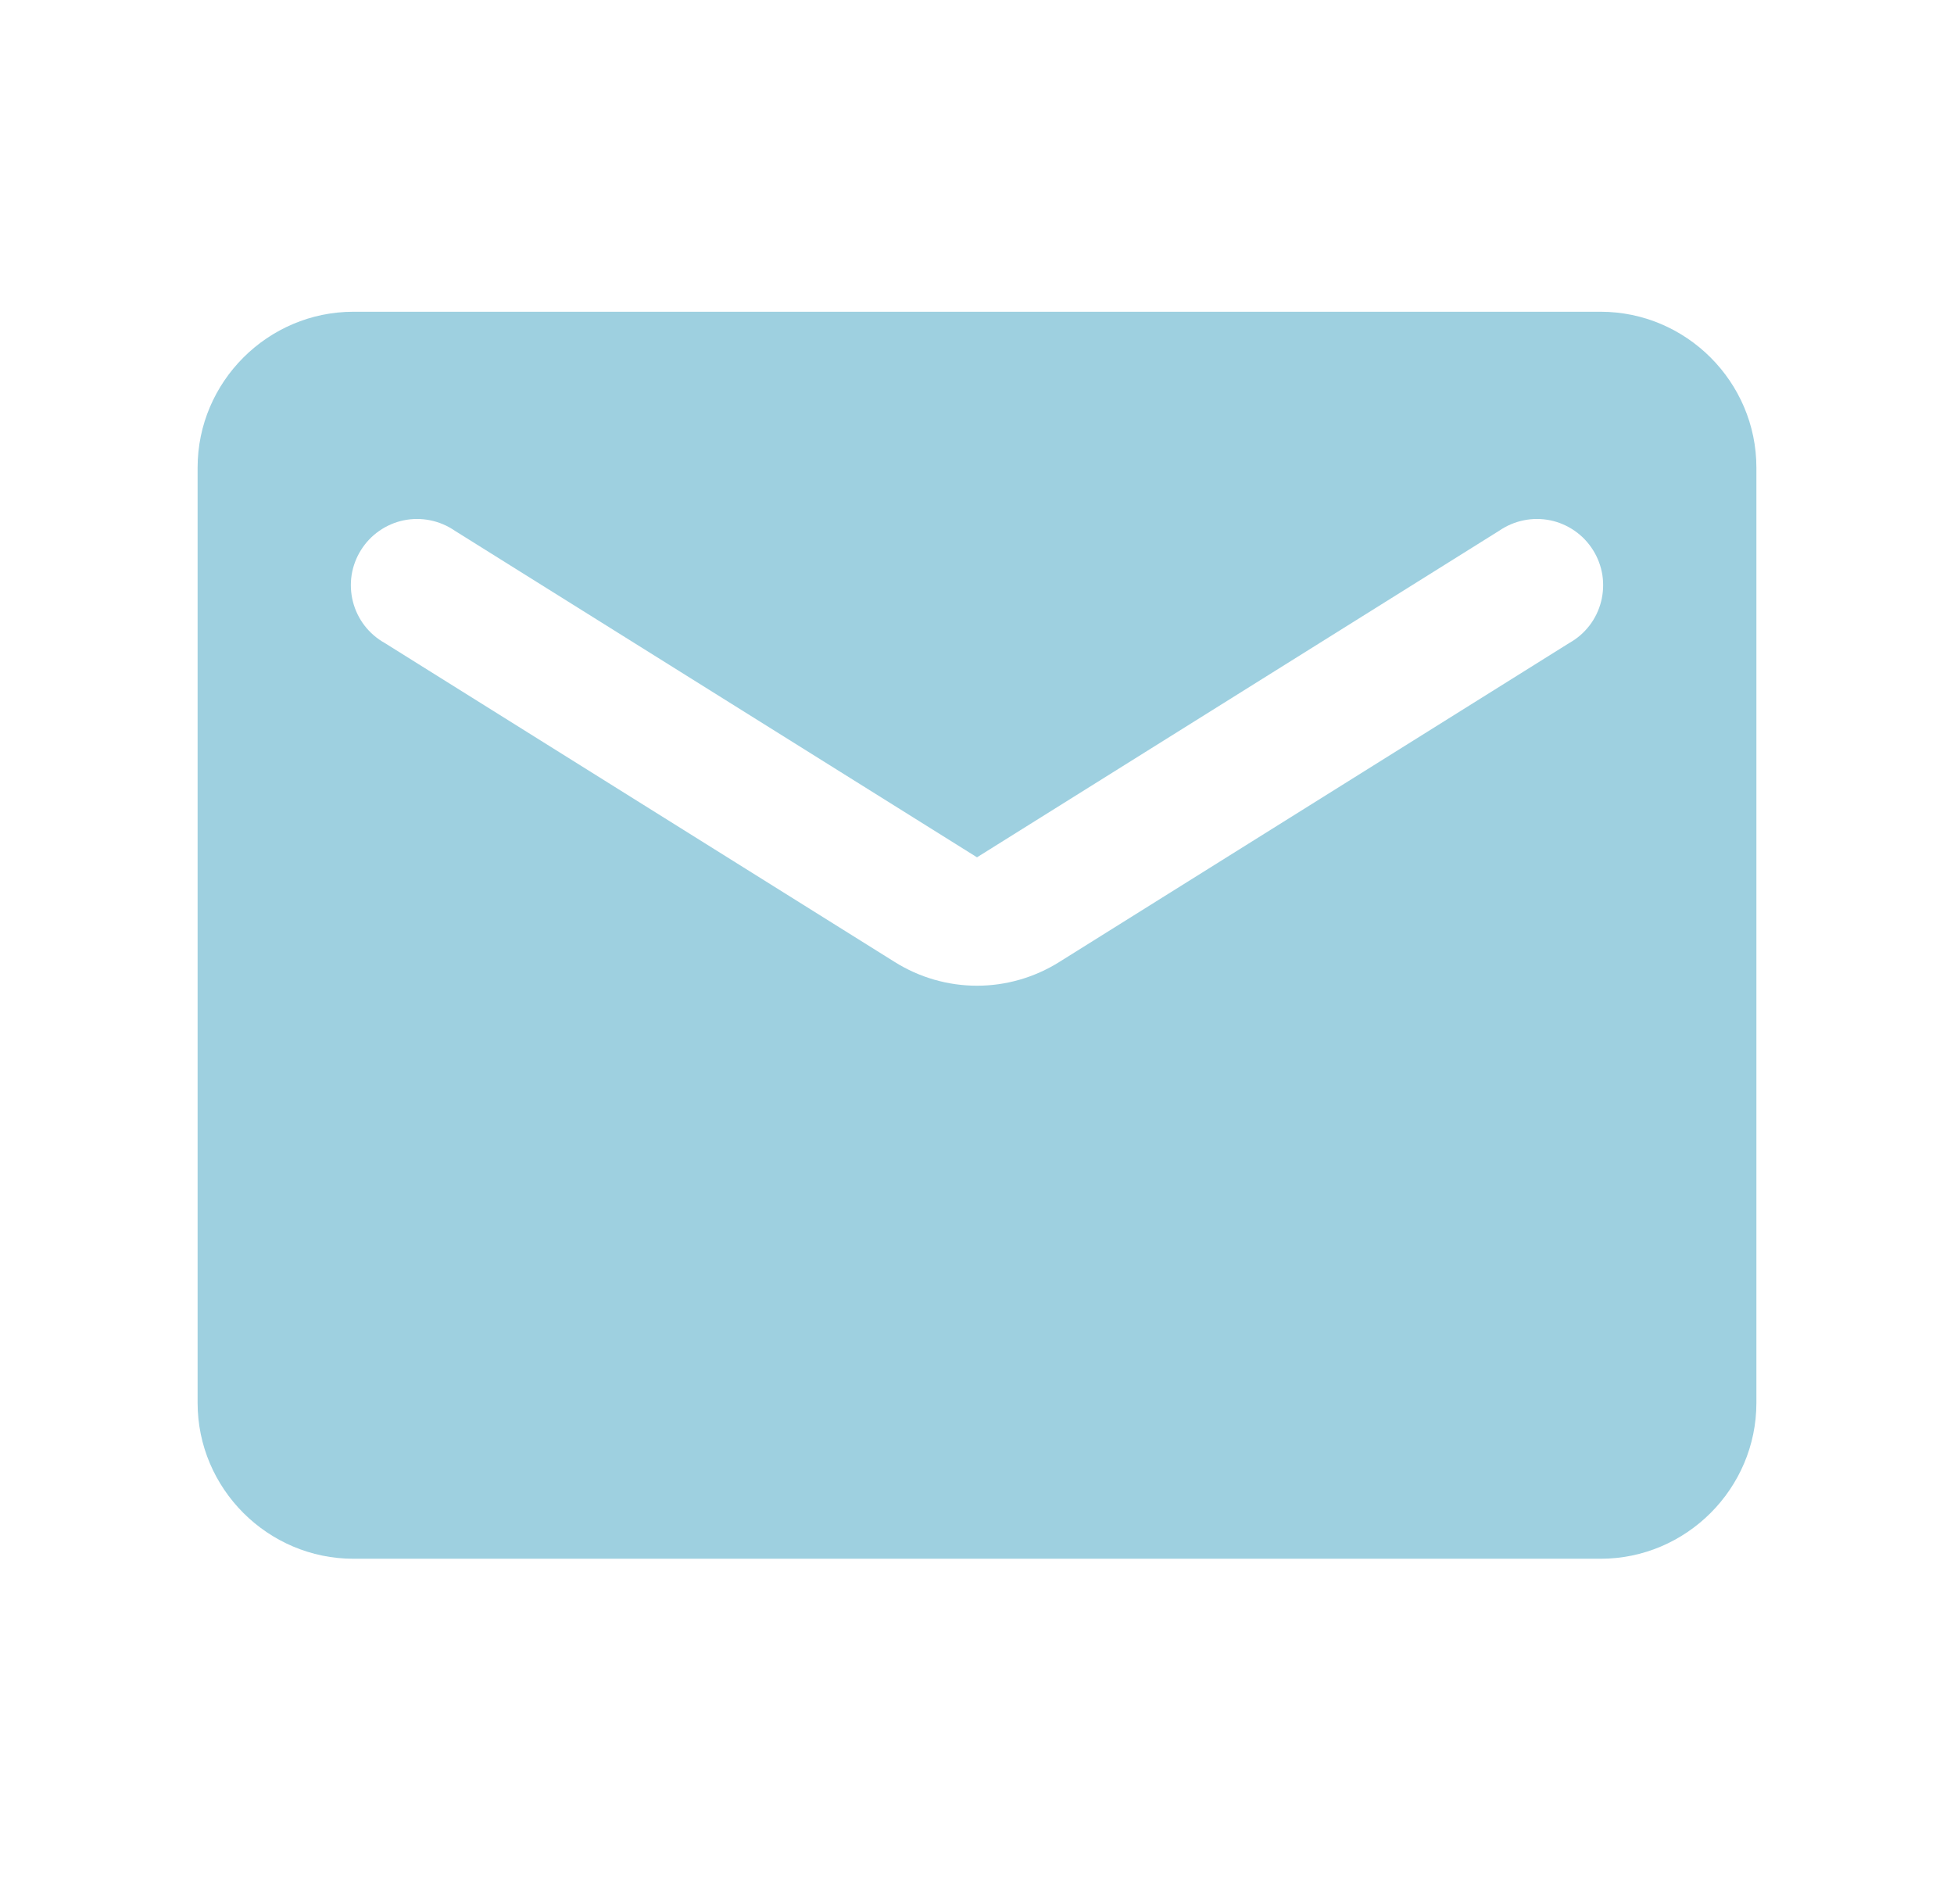 <svg width="39" height="38" viewBox="0 0 39 38" fill="none" xmlns="http://www.w3.org/2000/svg">
<g id="Icon">
<path id="Vector" d="M31.945 6.222H7.056C5.344 6.222 3.944 7.622 3.944 9.333V28C3.944 29.711 5.344 31.111 7.056 31.111H31.945C33.656 31.111 35.056 29.711 35.056 28V9.333C35.056 7.622 33.656 6.222 31.945 6.222ZM31.322 12.833L21.149 19.196C20.138 19.833 18.862 19.833 17.851 19.196L7.678 12.833C7.522 12.746 7.385 12.627 7.276 12.486C7.167 12.344 7.088 12.181 7.044 12.008C7 11.835 6.991 11.654 7.018 11.477C7.046 11.301 7.109 11.131 7.204 10.98C7.299 10.828 7.423 10.697 7.57 10.595C7.717 10.493 7.883 10.421 8.058 10.385C8.233 10.349 8.414 10.349 8.589 10.385C8.765 10.421 8.931 10.492 9.078 10.593L19.5 17.111L29.922 10.593C30.069 10.492 30.235 10.421 30.411 10.385C30.586 10.349 30.767 10.349 30.942 10.385C31.117 10.421 31.283 10.493 31.43 10.595C31.577 10.697 31.701 10.828 31.796 10.98C31.891 11.131 31.954 11.301 31.982 11.477C32.009 11.654 32 11.835 31.956 12.008C31.912 12.181 31.833 12.344 31.724 12.486C31.615 12.627 31.478 12.746 31.322 12.833Z" fill="#9ED0E0"/>
</g>
</svg>
